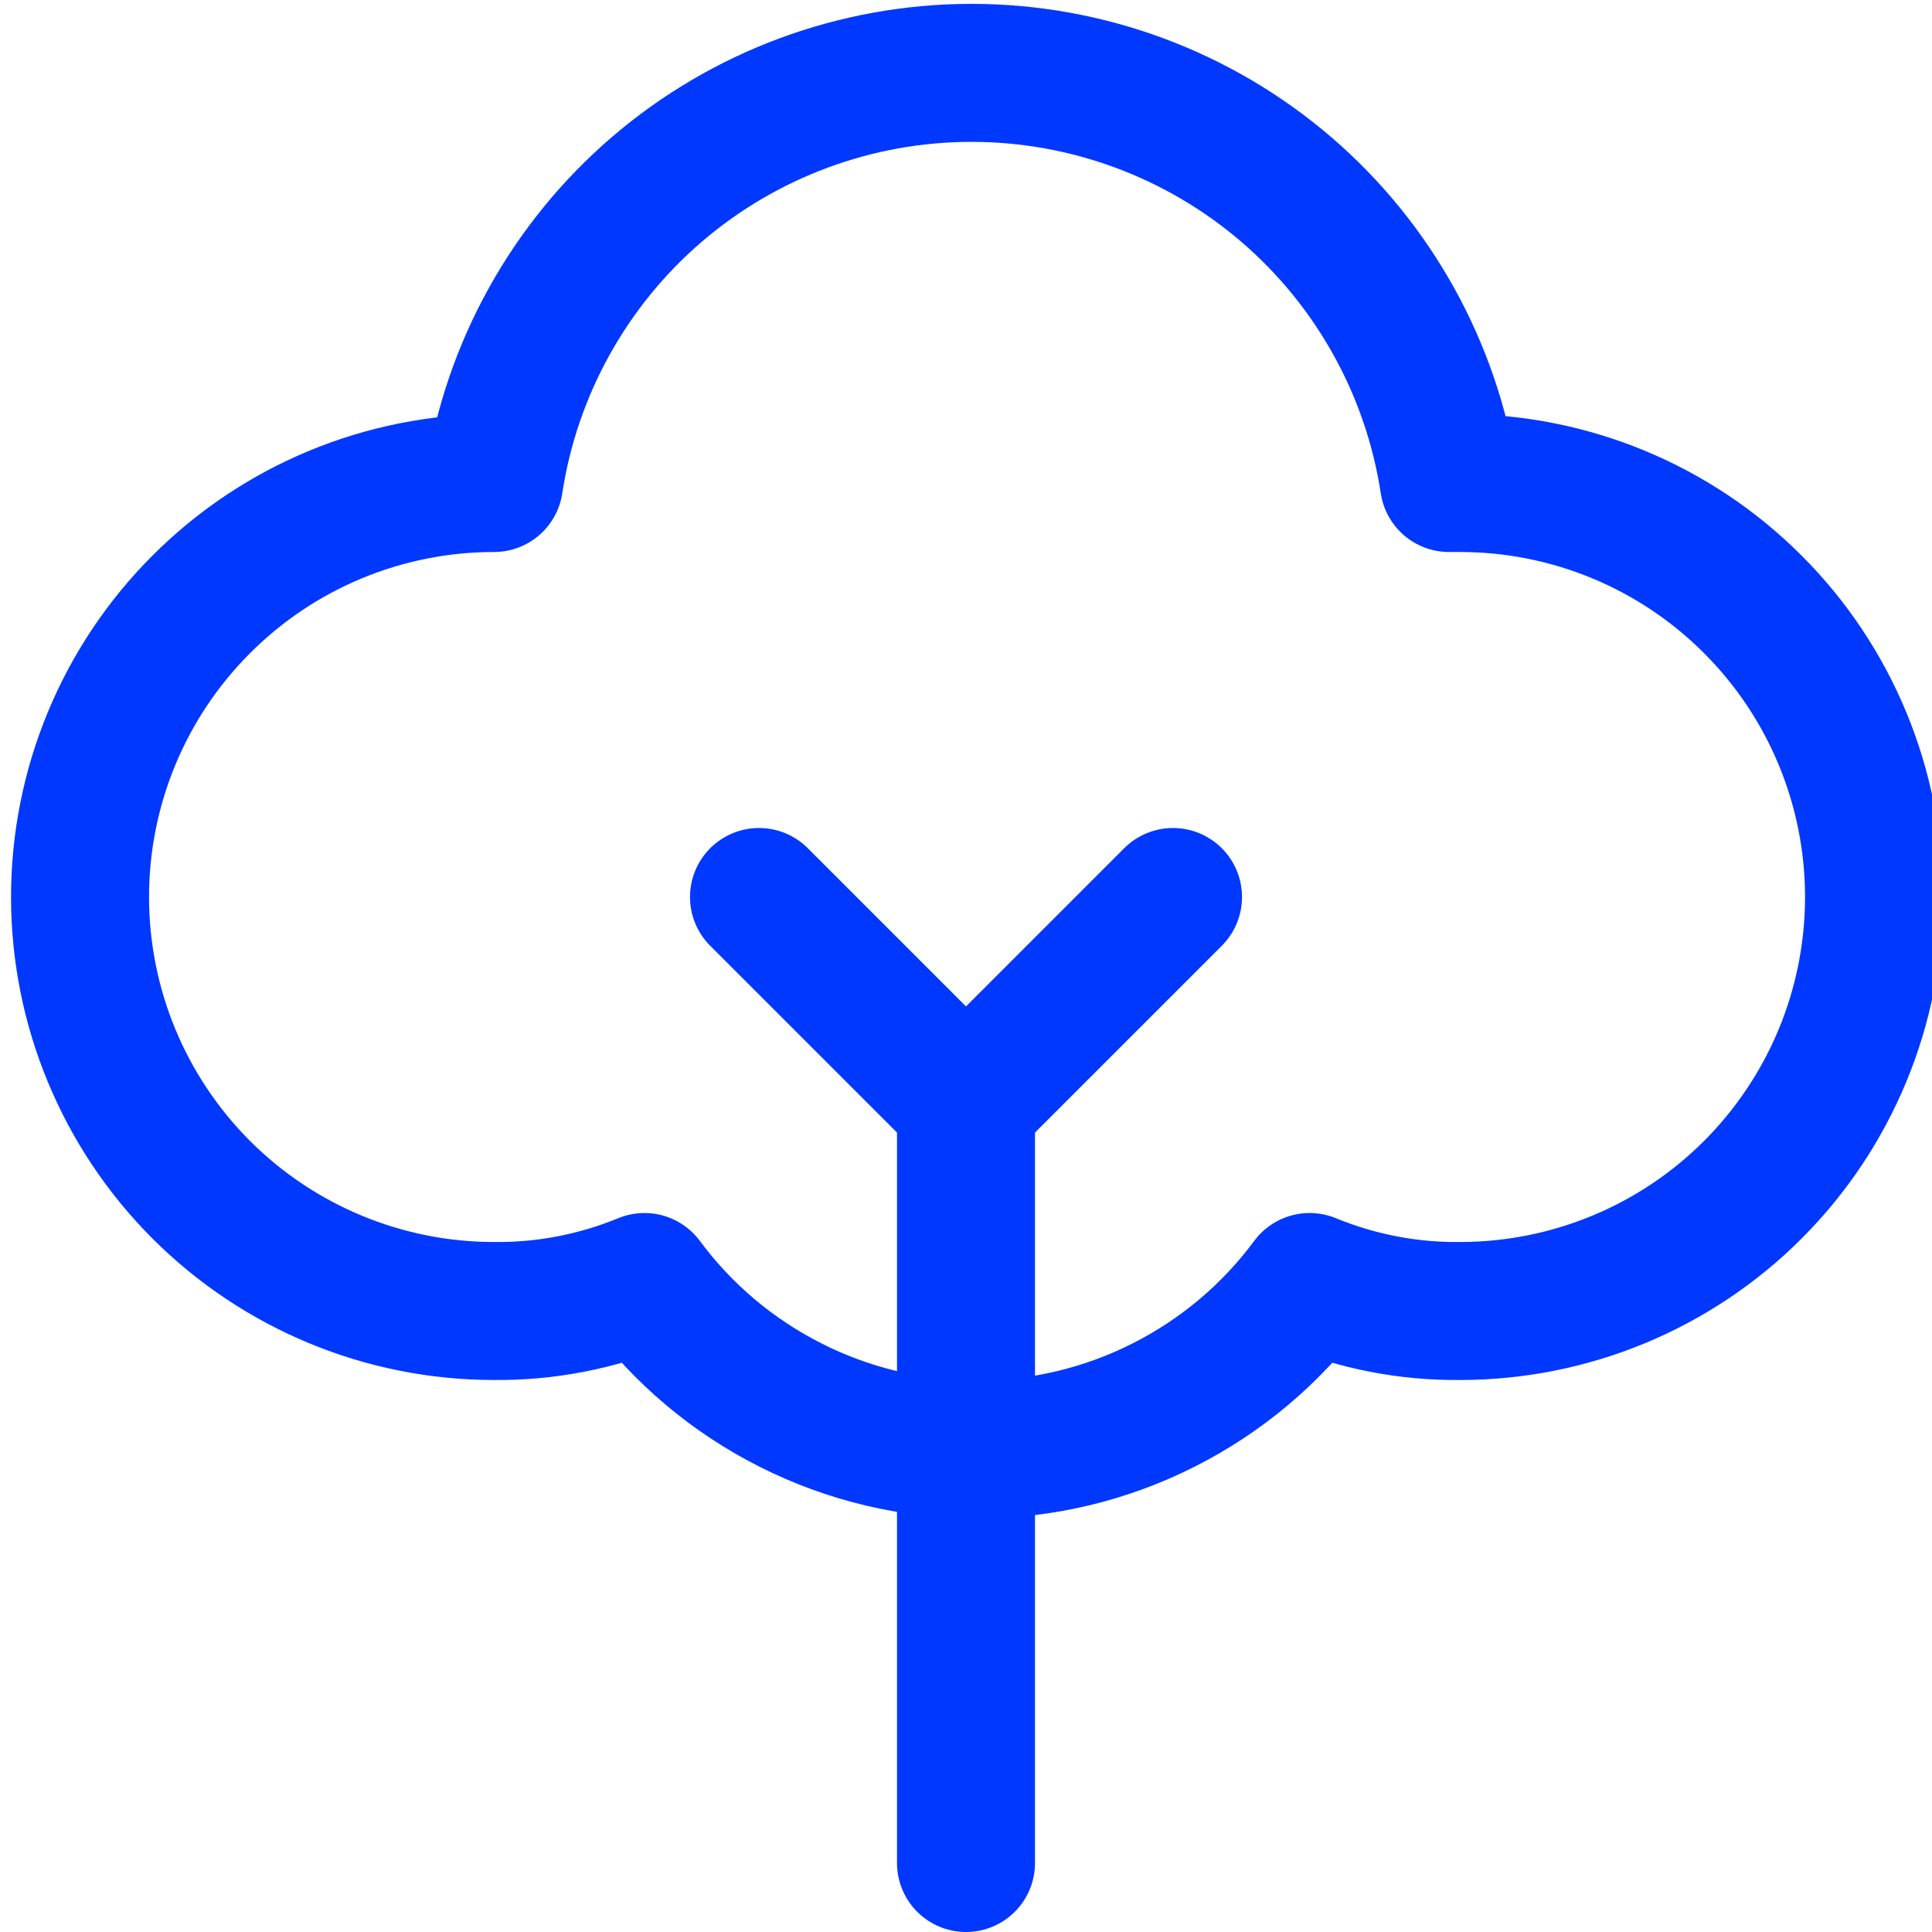 <?xml version="1.0" encoding="UTF-8"?> <svg xmlns="http://www.w3.org/2000/svg" width="14" height="14" viewBox="0 0 14 14" fill="none"><g clip-path="url(#clip0_468_20139)"><path d="M10.5 3.5C10.374 2.673 9.955 1.918 9.321 1.373C8.686 0.828 7.877 0.528 7.04 0.528C6.203 0.528 5.394 0.828 4.759 1.373C4.125 1.918 3.706 2.673 3.58 3.5C2.784 3.5 2.021 3.816 1.459 4.379C0.896 4.941 0.58 5.705 0.58 6.5C0.58 7.296 0.896 8.059 1.459 8.622C2.021 9.184 2.784 9.5 3.58 9.5C3.954 9.504 4.324 9.432 4.67 9.29C4.949 9.667 5.312 9.972 5.731 10.183C6.149 10.394 6.611 10.504 7.08 10.504C7.549 10.504 8.011 10.394 8.429 10.183C8.848 9.972 9.211 9.667 9.49 9.29C9.836 9.432 10.206 9.504 10.58 9.5C11.376 9.5 12.139 9.184 12.701 8.622C13.264 8.059 13.58 7.296 13.58 6.5C13.58 5.705 13.264 4.941 12.701 4.379C12.139 3.816 11.376 3.5 10.58 3.5H10.5Z" stroke="#0038FF" stroke-linecap="round" stroke-linejoin="round"></path><path d="M5.5 6.5L7 8V13.5" stroke="#0038FF" stroke-linecap="round" stroke-linejoin="round"></path><path d="M7 8L8.5 6.5" stroke="#0038FF" stroke-linecap="round" stroke-linejoin="round"></path></g><defs><clipPath id="clip0_468_20139"><rect width="14" height="14" fill="white"></rect></clipPath></defs></svg> 
